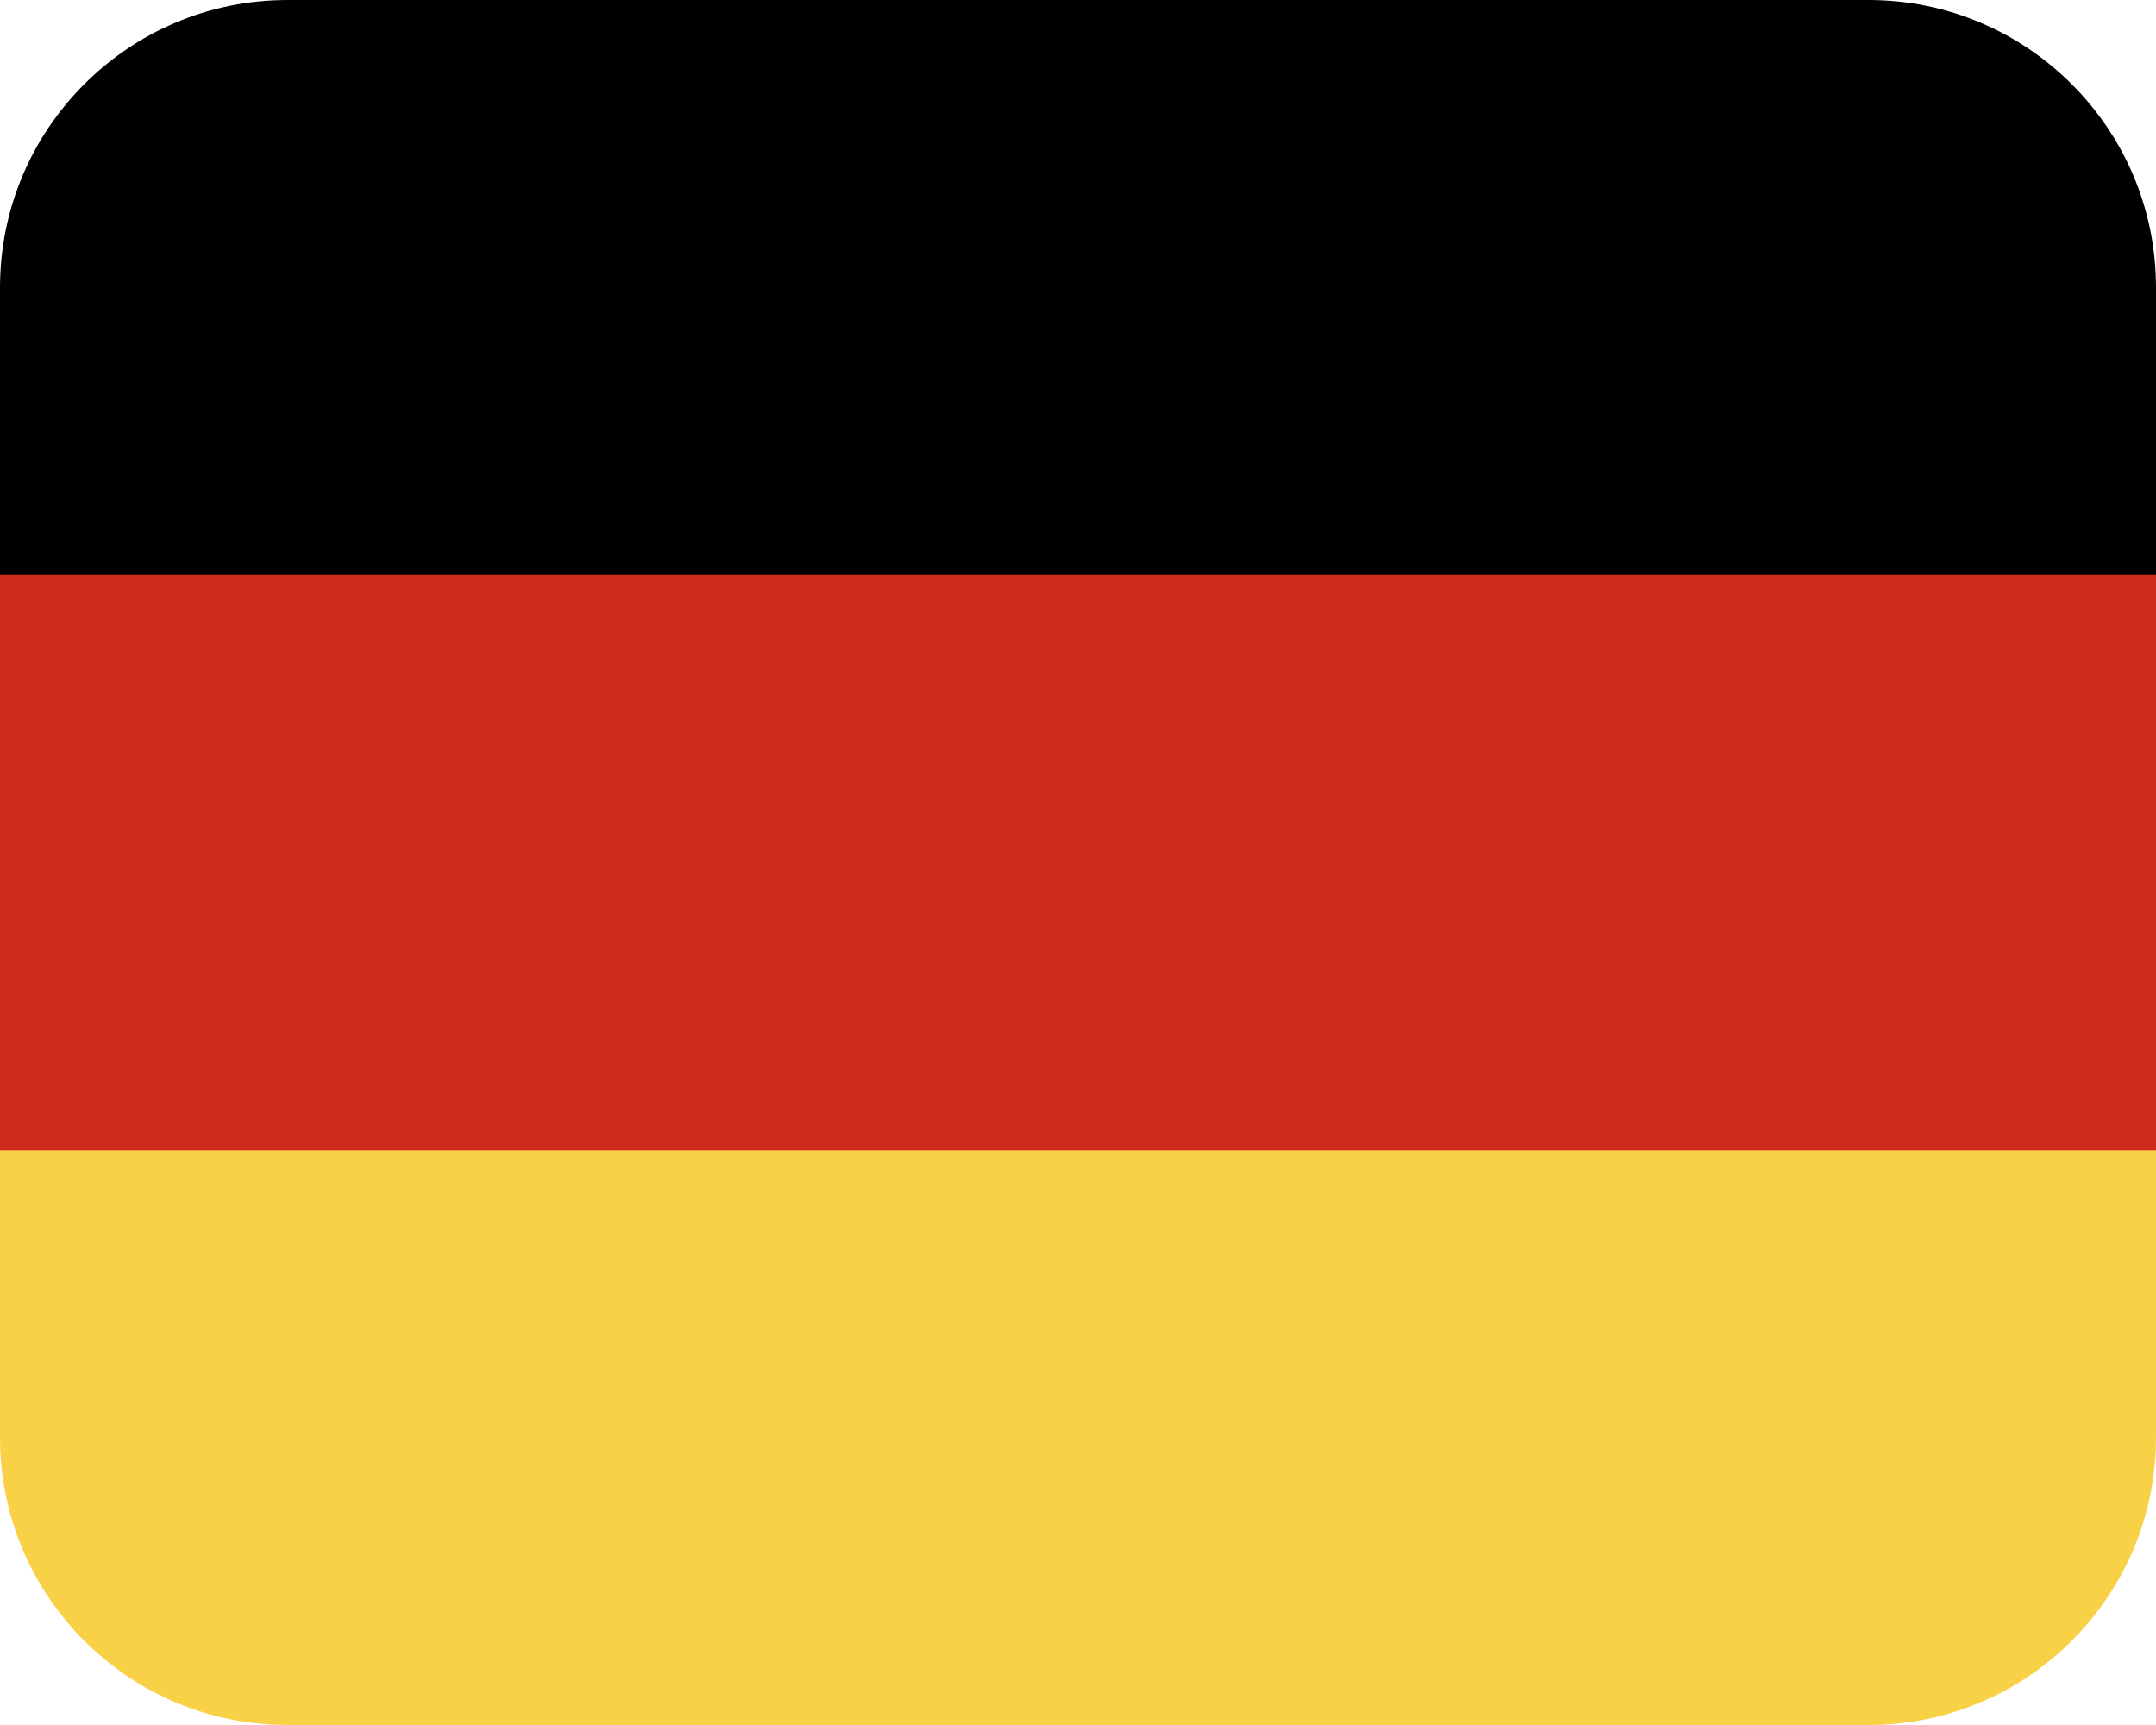 <svg width="30" height="24" viewBox="0 0 30 24" fill="none" xmlns="http://www.w3.org/2000/svg">
<path d="M0 7H30V17H0V7Z" fill="#CC2B1D"/>
<path d="M4 0H26C28.208 0 30 1.792 30 4V8H0V4C0 1.792 1.792 0 4 0Z" fill="black"/>
<path d="M26 24L4 24C1.792 24 0 22.208 0 20V16L30 16V20C30 22.208 28.208 24 26 24Z" fill="#F8D147"/>
</svg>
